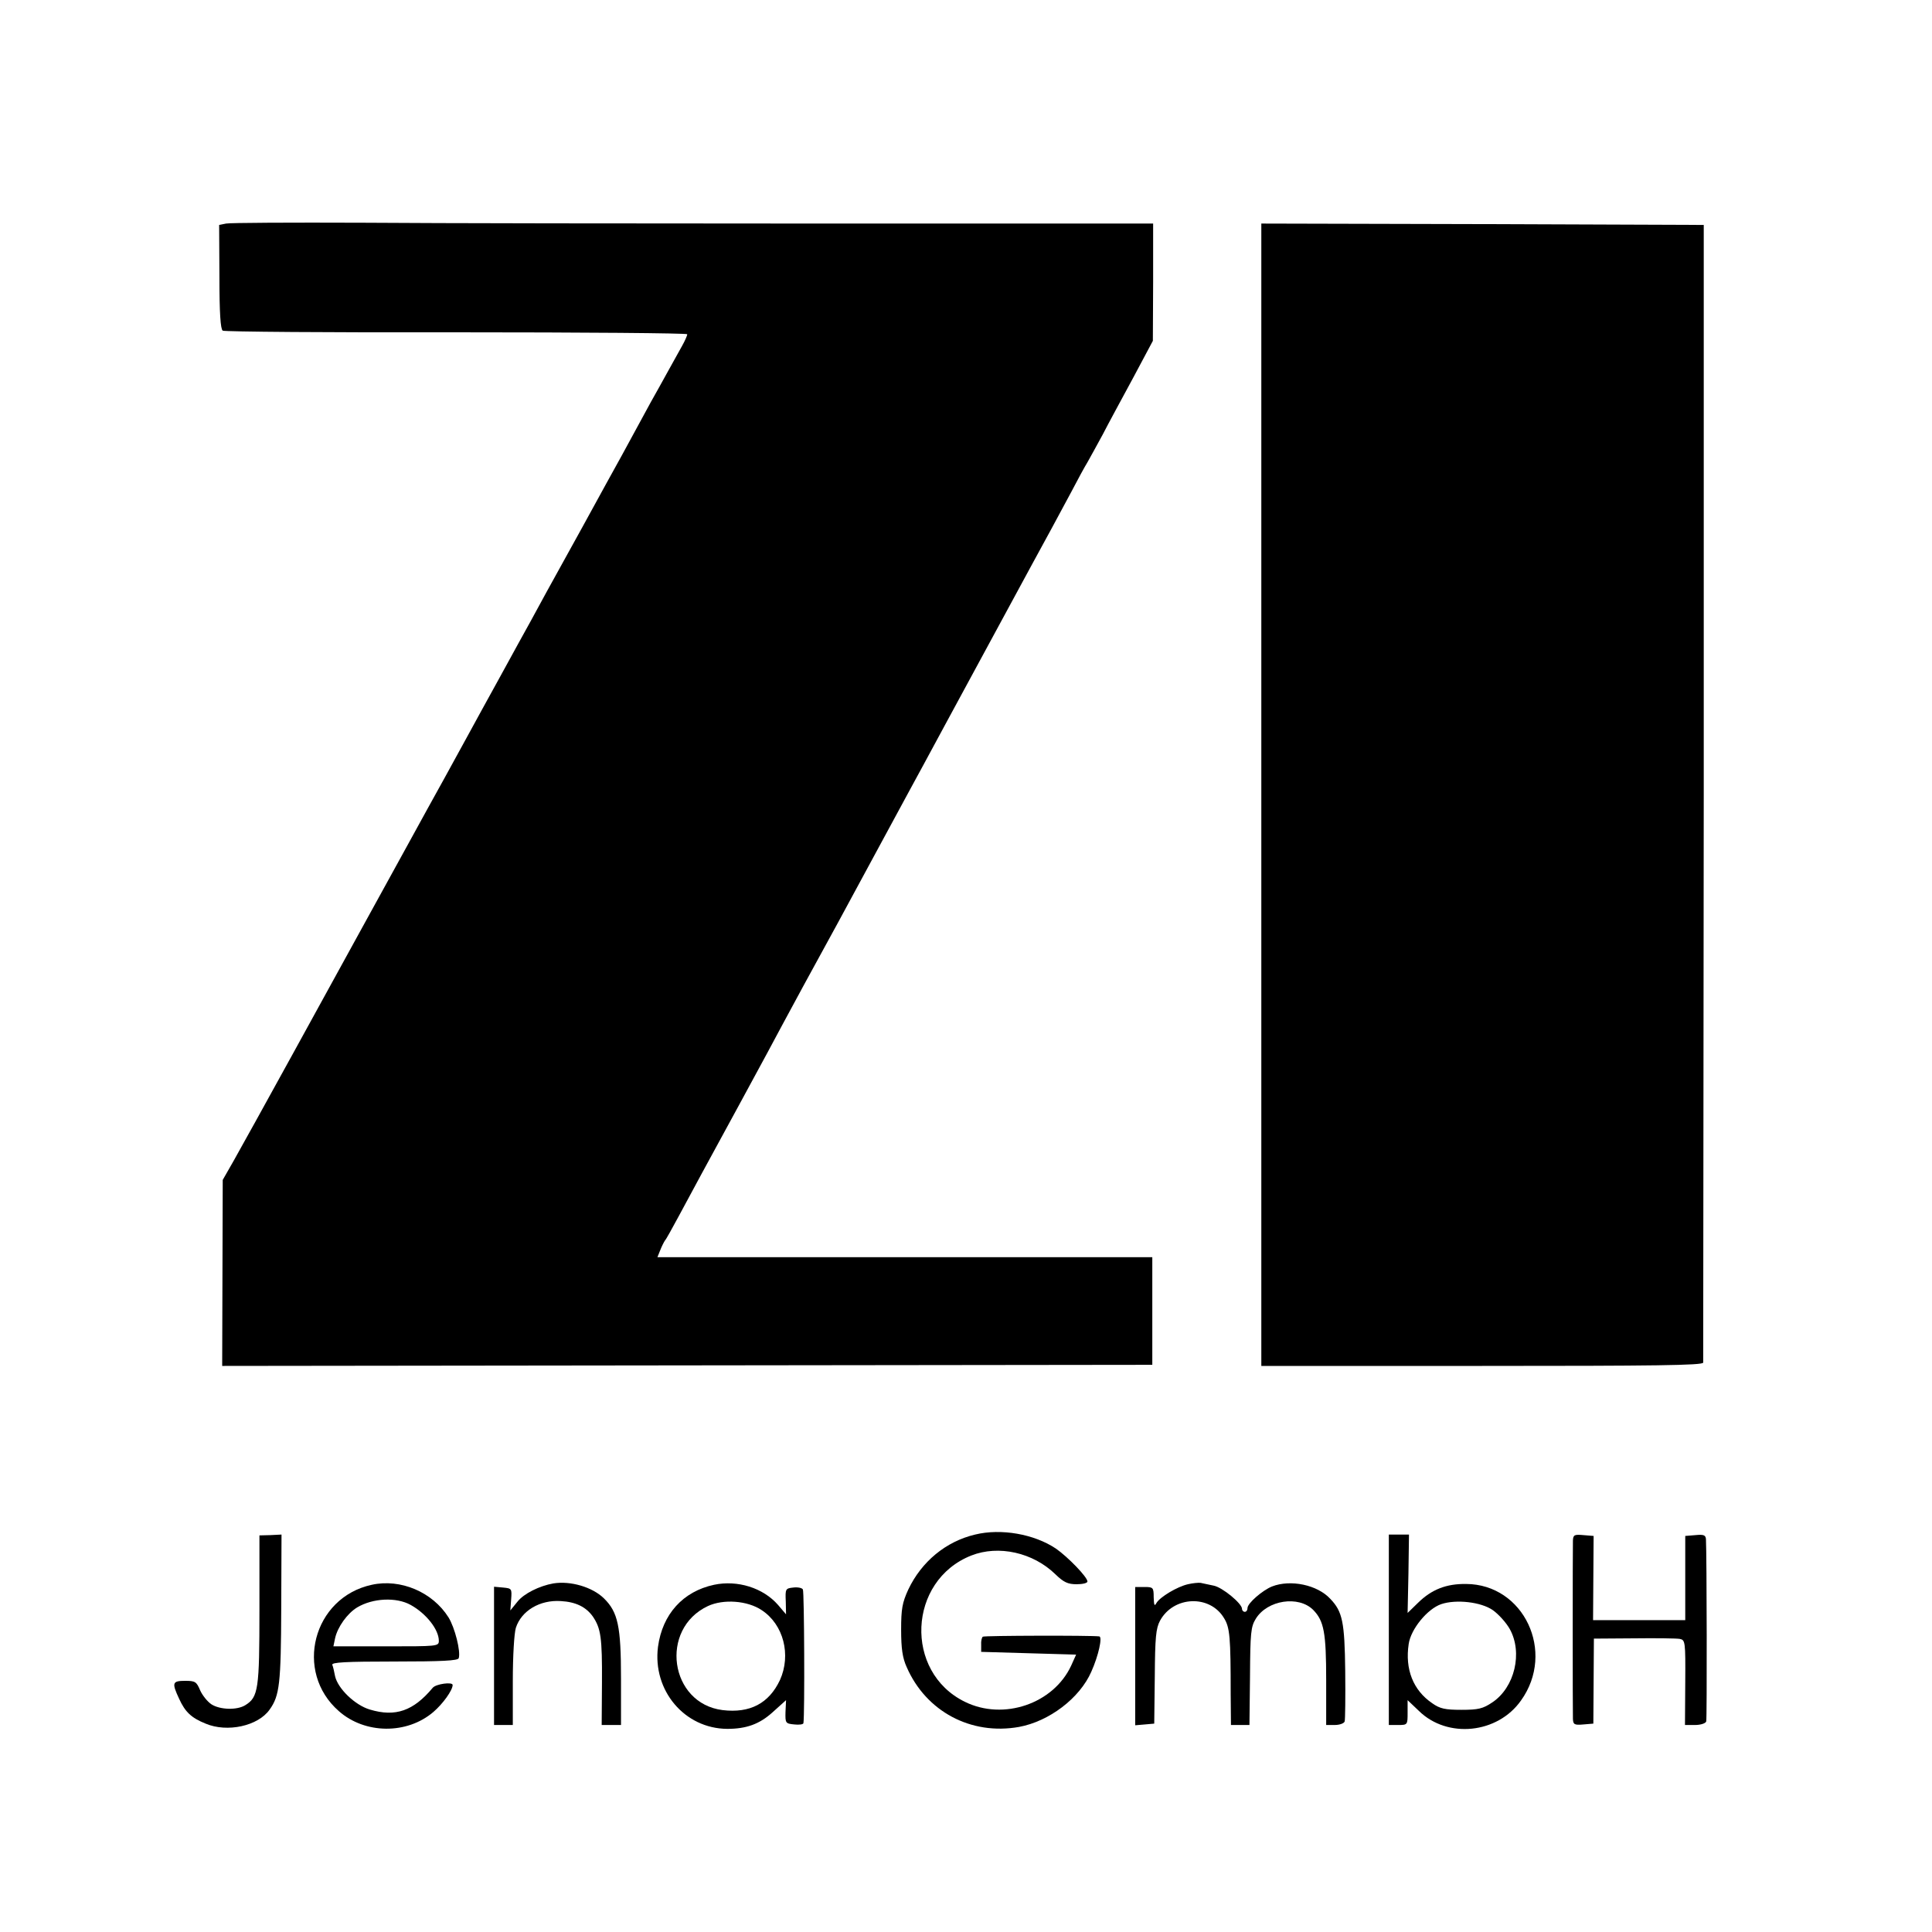 <?xml version="1.0" standalone="no"?>
<!DOCTYPE svg PUBLIC "-//W3C//DTD SVG 20010904//EN"
 "http://www.w3.org/TR/2001/REC-SVG-20010904/DTD/svg10.dtd">
<svg version="1.0" xmlns="http://www.w3.org/2000/svg"
 width="700pt" height="700pt" viewBox="0 0 700 700"
 preserveAspectRatio="xMidYMid meet">
<g transform="translate(0,700) scale(0.1,-0.1)"
fill="#000000" stroke="none">
<path d="M819 6190 l-25 -5 1 -188 c0 -131 4 -190 12 -195 6 -4 387 -7 847 -6
460 0 836 -3 836 -7 0 -5 -8 -23 -18 -41 -10 -18 -33 -59 -50 -90 -18 -32 -46
-84 -64 -115 -53 -98 -74 -136 -105 -193 -17 -30 -81 -147 -143 -260 -134
-242 -148 -268 -187 -340 -17 -30 -66 -120 -110 -200 -44 -80 -97 -176 -118
-215 -21 -38 -59 -108 -85 -155 -26 -47 -87 -157 -135 -245 -82 -149 -125
-227 -165 -300 -20 -36 -31 -56 -250 -455 -95 -173 -191 -346 -213 -385 l-40
-70 -1 -337 -1 -337 1685 2 1685 2 0 195 0 195 -896 0 -897 0 10 25 c5 13 13
29 17 35 5 5 27 46 51 90 51 95 98 182 217 400 33 61 79 146 103 190 23 44 83
154 132 245 50 91 105 192 123 225 82 151 240 444 262 484 13 24 72 132 130
240 100 184 322 595 383 706 15 28 46 86 70 130 23 44 50 94 60 110 10 17 34
62 55 100 20 39 70 131 110 205 l72 135 1 213 0 212 -1197 0 c-658 0 -1408 1
-1667 3 -259 1 -481 0 -495 -3z"/>
<path d="M4570 4120 l0 -2069 800 0 c623 0 800 2 801 12 0 7 1 937 2 2067 l0
2055 -801 3 -802 2 0 -2070z"/>
<path d="M3533 1440 c-106 -25 -194 -98 -242 -199 -22 -48 -26 -70 -26 -146 0
-68 5 -102 20 -135 70 -161 233 -248 407 -217 109 20 220 104 262 200 26 58
41 126 29 128 -31 4 -416 3 -422 -1 -4 -3 -7 -16 -6 -30 l0 -25 172 -5 172 -5
-18 -40 c-64 -138 -245 -200 -385 -131 -221 108 -207 439 23 530 99 39 224 11
305 -68 30 -29 45 -36 77 -36 21 0 39 4 39 10 0 16 -71 89 -114 119 -79 53
-199 74 -293 51z"/>
<path d="M940 1167 c0 -287 -4 -316 -51 -345 -30 -19 -92 -17 -123 3 -15 10
-33 33 -41 51 -13 31 -18 34 -54 34 -47 0 -49 -7 -22 -65 22 -48 44 -69 96
-90 78 -33 190 -9 232 51 36 50 41 94 42 368 l1 266 -40 -2 -40 -1 0 -270z"/>
<path d="M5032 1095 l0 -345 34 0 c34 0 34 1 34 45 l0 45 41 -39 c103 -101
285 -83 370 38 126 176 10 421 -199 422 -72 1 -125 -20 -174 -68 l-38 -37 3
142 2 142 -36 0 -37 0 0 -345z m377 71 c21 -15 48 -45 61 -68 48 -86 18 -212
-63 -266 -34 -23 -51 -27 -112 -27 -59 0 -78 4 -106 24 -69 47 -99 123 -85
215 8 54 68 127 118 144 54 18 144 8 187 -22z"/>
<path d="M5699 1418 c-1 -35 -1 -620 0 -646 1 -20 5 -23 38 -20 l36 3 1 154 1
154 145 1 c80 1 154 0 166 -2 20 -4 21 -9 20 -158 l-1 -154 36 0 c21 0 39 6
41 13 3 10 2 604 -1 660 -1 15 -8 18 -38 15 l-37 -3 0 -152 0 -153 -167 0
-167 0 1 153 1 152 -37 3 c-33 3 -37 1 -38 -20z"/>
<path d="M1347 1258 c-213 -46 -283 -315 -119 -458 94 -83 246 -85 342 -3 35
30 70 79 70 98 0 12 -60 4 -72 -10 -70 -84 -135 -107 -228 -79 -54 16 -116 76
-126 121 -3 16 -7 34 -10 41 -3 9 47 12 225 12 172 0 230 3 233 12 8 24 -14
111 -37 148 -58 92 -174 141 -278 118z m141 -73 c56 -31 102 -89 102 -130 0
-20 -6 -20 -191 -20 l-191 0 6 29 c9 41 44 90 80 112 57 34 142 38 194 9z"/>
<path d="M2005 1263 c-51 -9 -107 -37 -130 -66 l-26 -32 3 40 c3 39 2 40 -29
43 l-33 3 0 -250 0 -251 34 0 34 0 0 159 c0 92 5 173 11 193 20 62 87 102 163
97 54 -3 91 -21 116 -56 29 -43 34 -76 33 -240 l-1 -153 35 0 35 0 0 168 c0
190 -11 241 -62 291 -42 41 -121 64 -183 54z"/>
<path d="M2587 1258 c-112 -24 -187 -106 -203 -225 -20 -158 96 -296 251 -297
69 0 116 17 163 59 l50 45 -2 -43 c-1 -40 0 -42 32 -45 17 -2 33 0 33 5 5 32
3 476 -2 484 -3 6 -19 9 -35 7 -28 -3 -29 -5 -27 -50 l1 -47 -29 34 c-54 62
-147 91 -232 73z m173 -92 c79 -52 107 -162 66 -253 -40 -85 -109 -121 -208
-109 -192 24 -230 294 -53 377 56 26 143 20 195 -15z"/>
<path d="M4304 1260 c-39 -9 -101 -46 -114 -68 -7 -13 -9 -9 -10 21 0 35 -2
37 -33 37 l-34 0 0 -251 0 -250 35 3 34 3 2 170 c1 142 4 175 19 203 49 90
181 95 232 9 21 -34 24 -68 24 -274 l1 -113 34 0 33 0 2 176 c1 158 3 180 21
209 42 68 155 85 208 32 39 -40 47 -82 47 -255 l0 -162 31 0 c18 0 34 6 36 13
2 6 3 89 2 182 -2 179 -10 216 -54 262 -47 51 -144 71 -211 45 -35 -14 -89
-61 -89 -78 0 -8 -4 -14 -10 -14 -5 0 -10 5 -10 11 0 19 -71 78 -103 84 -18 4
-39 8 -47 10 -8 1 -29 -1 -46 -5z"/>
</g>
</svg>
